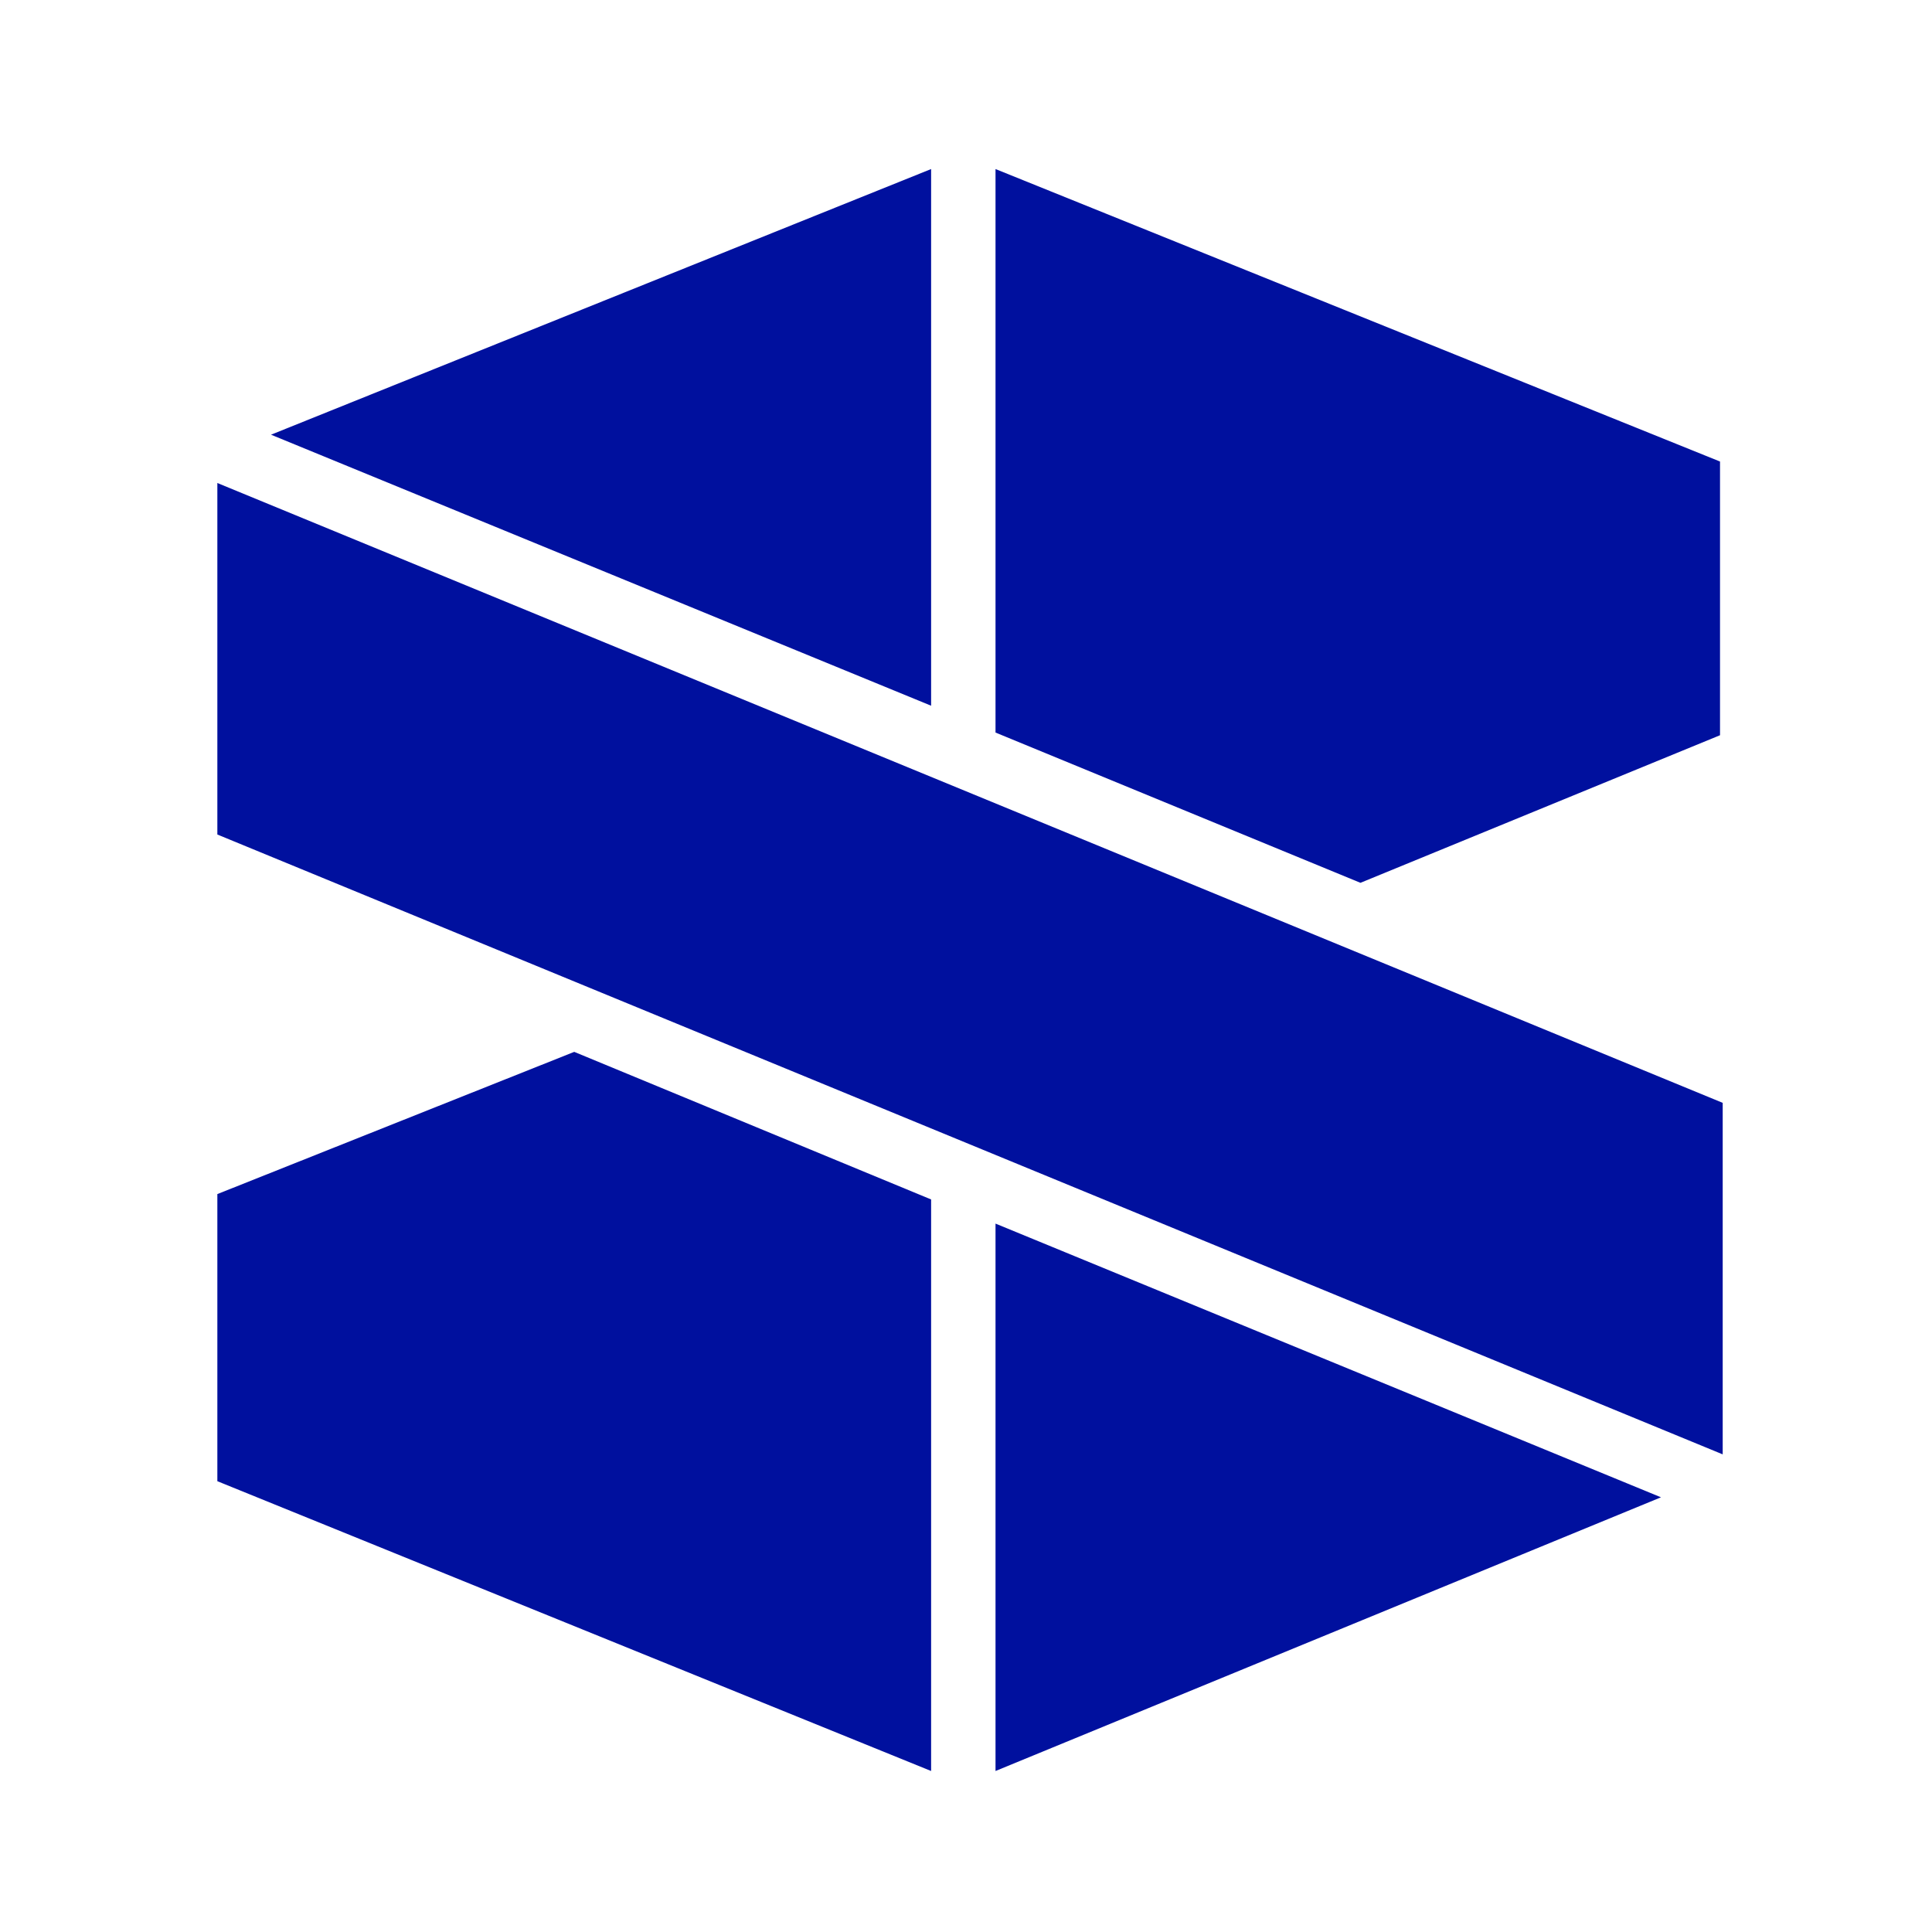 <?xml version="1.0" encoding="UTF-8"?>
<svg data-bbox="8.1 6.3 56.1 59.7" viewBox="0 0 72 72" xmlns="http://www.w3.org/2000/svg" data-type="color">
    <g>
        <path fill="#00109e" d="m37.1 27.3 13.6 5.6 13.4-5.5V17.2l-27-10.9v21z" data-color="1"/>
        <path fill="#00109e" d="M37.1 45.6V66l24.8-10.2-24.8-10.2z" data-color="1"/>
        <path fill="#00109e" d="m34.7 44.7-13.3-5.5-13.3 5.3v10.7L34.7 66V44.7z" data-color="1"/>
        <path fill="#00109e" d="M34.7 26.3v-20l-24.6 9.9 24.6 10.1z" data-color="1"/>
        <path fill="#00109e" d="m8.1 31.1 56.1 23.1V41.1L8.1 18v13.1z" data-color="1"/>
    </g>
</svg>
